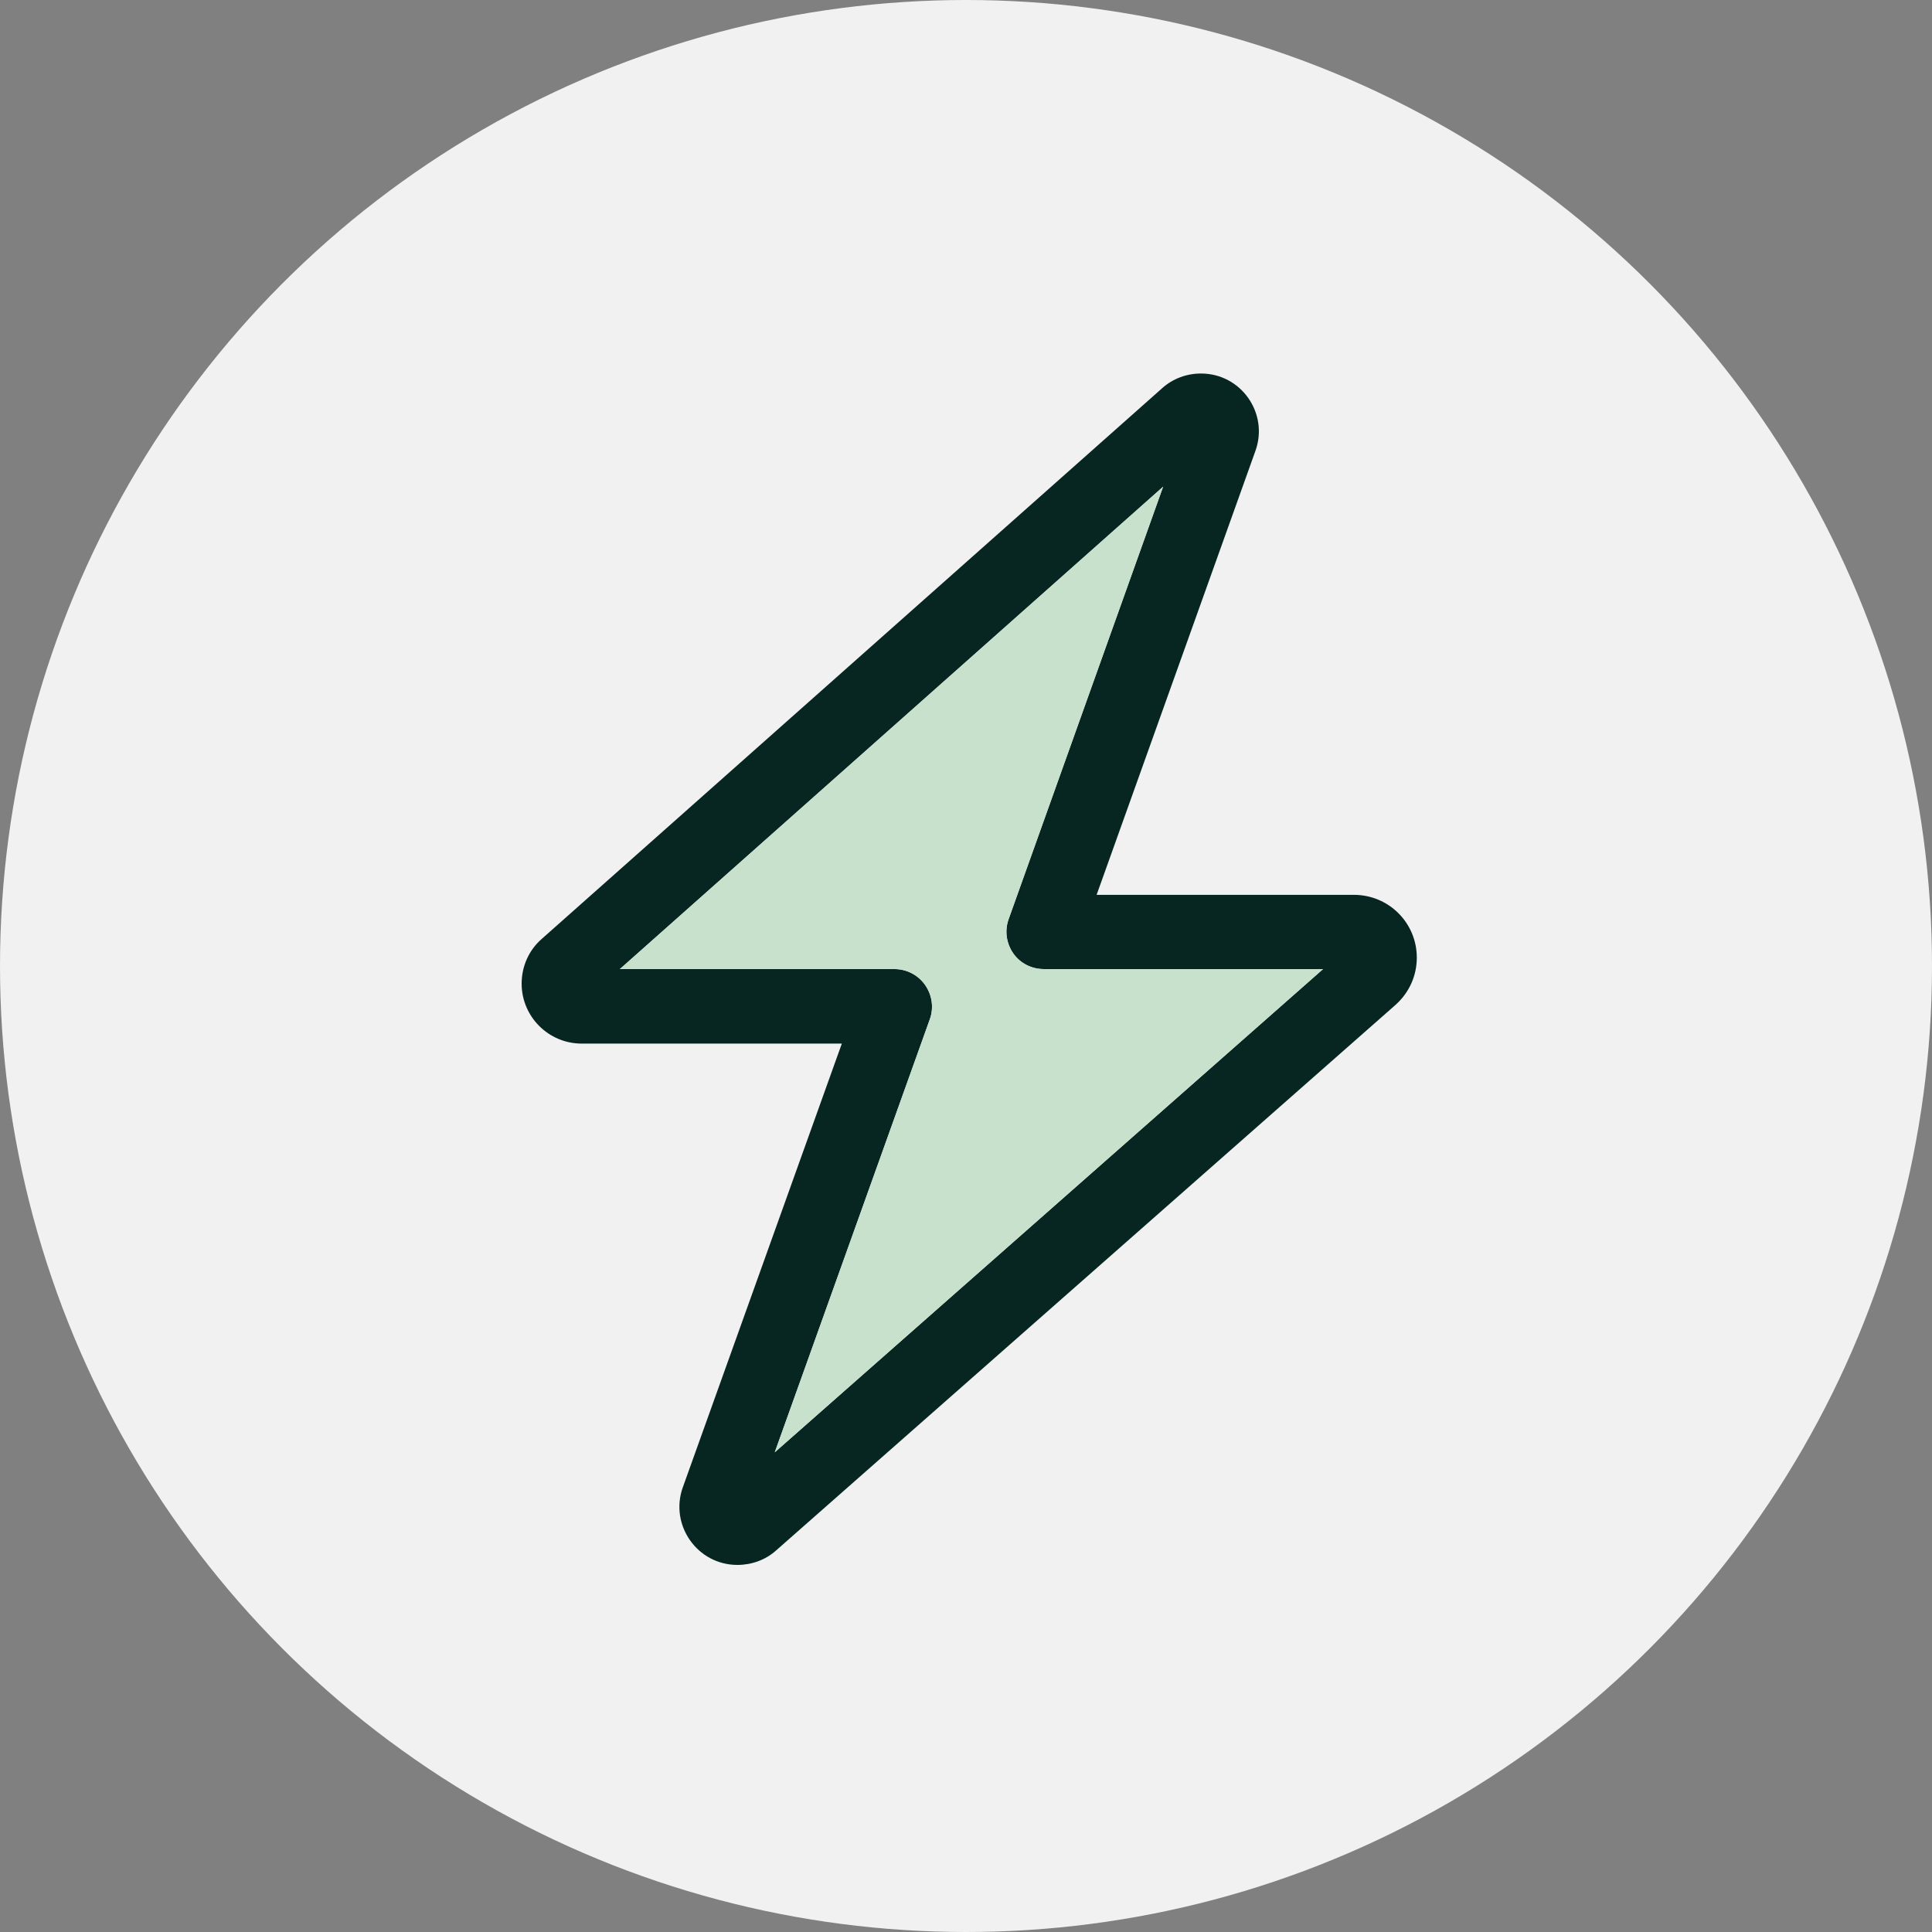 <svg width="300" height="300" viewBox="0 0 300 300" fill="none" xmlns="http://www.w3.org/2000/svg">
<rect x="0" y="0" width="300" height="300" fill="#808080" stroke="none"/>
<circle cx="150" cy="150" r="150" fill="#F1F1F1"/>
<g clip-path="url(#clip0_717_146)">
<path d="M210.24 138.951H170.282L194.945 70.006C197.037 64.177 192.723 58 186.492 58C184.27 58 182.134 58.783 180.479 60.262L84.137 145.78C82.133 147.52 81 150.043 81 152.74C81 157.873 85.183 162.049 90.325 162.049H130.718L106.011 230.994C103.963 236.823 108.277 243 114.508 243C116.73 243 118.866 242.217 120.478 240.782L216.688 156.046C218.824 154.132 220 151.522 220 148.695C220 143.301 215.643 138.951 210.24 138.951ZM120.303 225.514L144.4 158.221C145.01 156.481 144.748 154.524 143.659 152.958C142.57 151.392 140.783 150.478 138.909 150.478H96.251L180.609 75.573L156.6 142.779C155.99 144.519 156.252 146.476 157.341 148.042C158.43 149.608 160.217 150.478 162.091 150.478H205.446L120.303 225.514Z" fill="#072622"/>
<path d="M144.4 158.221C145.01 156.481 144.748 154.524 143.659 152.958C142.57 151.392 140.783 150.478 138.91 150.478H96.251L180.61 75.573L156.601 142.779C155.99 144.519 156.252 146.476 157.341 148.042C158.431 149.608 160.217 150.478 162.091 150.478H205.447L120.304 225.514L144.4 158.221Z" fill="#C8E1CD"/>
</g>
<defs>
<clipPath id="clip0_717_146">
<rect width="139" height="185" fill="white" transform="translate(81 58)"/>
</clipPath>
</defs>
</svg>

